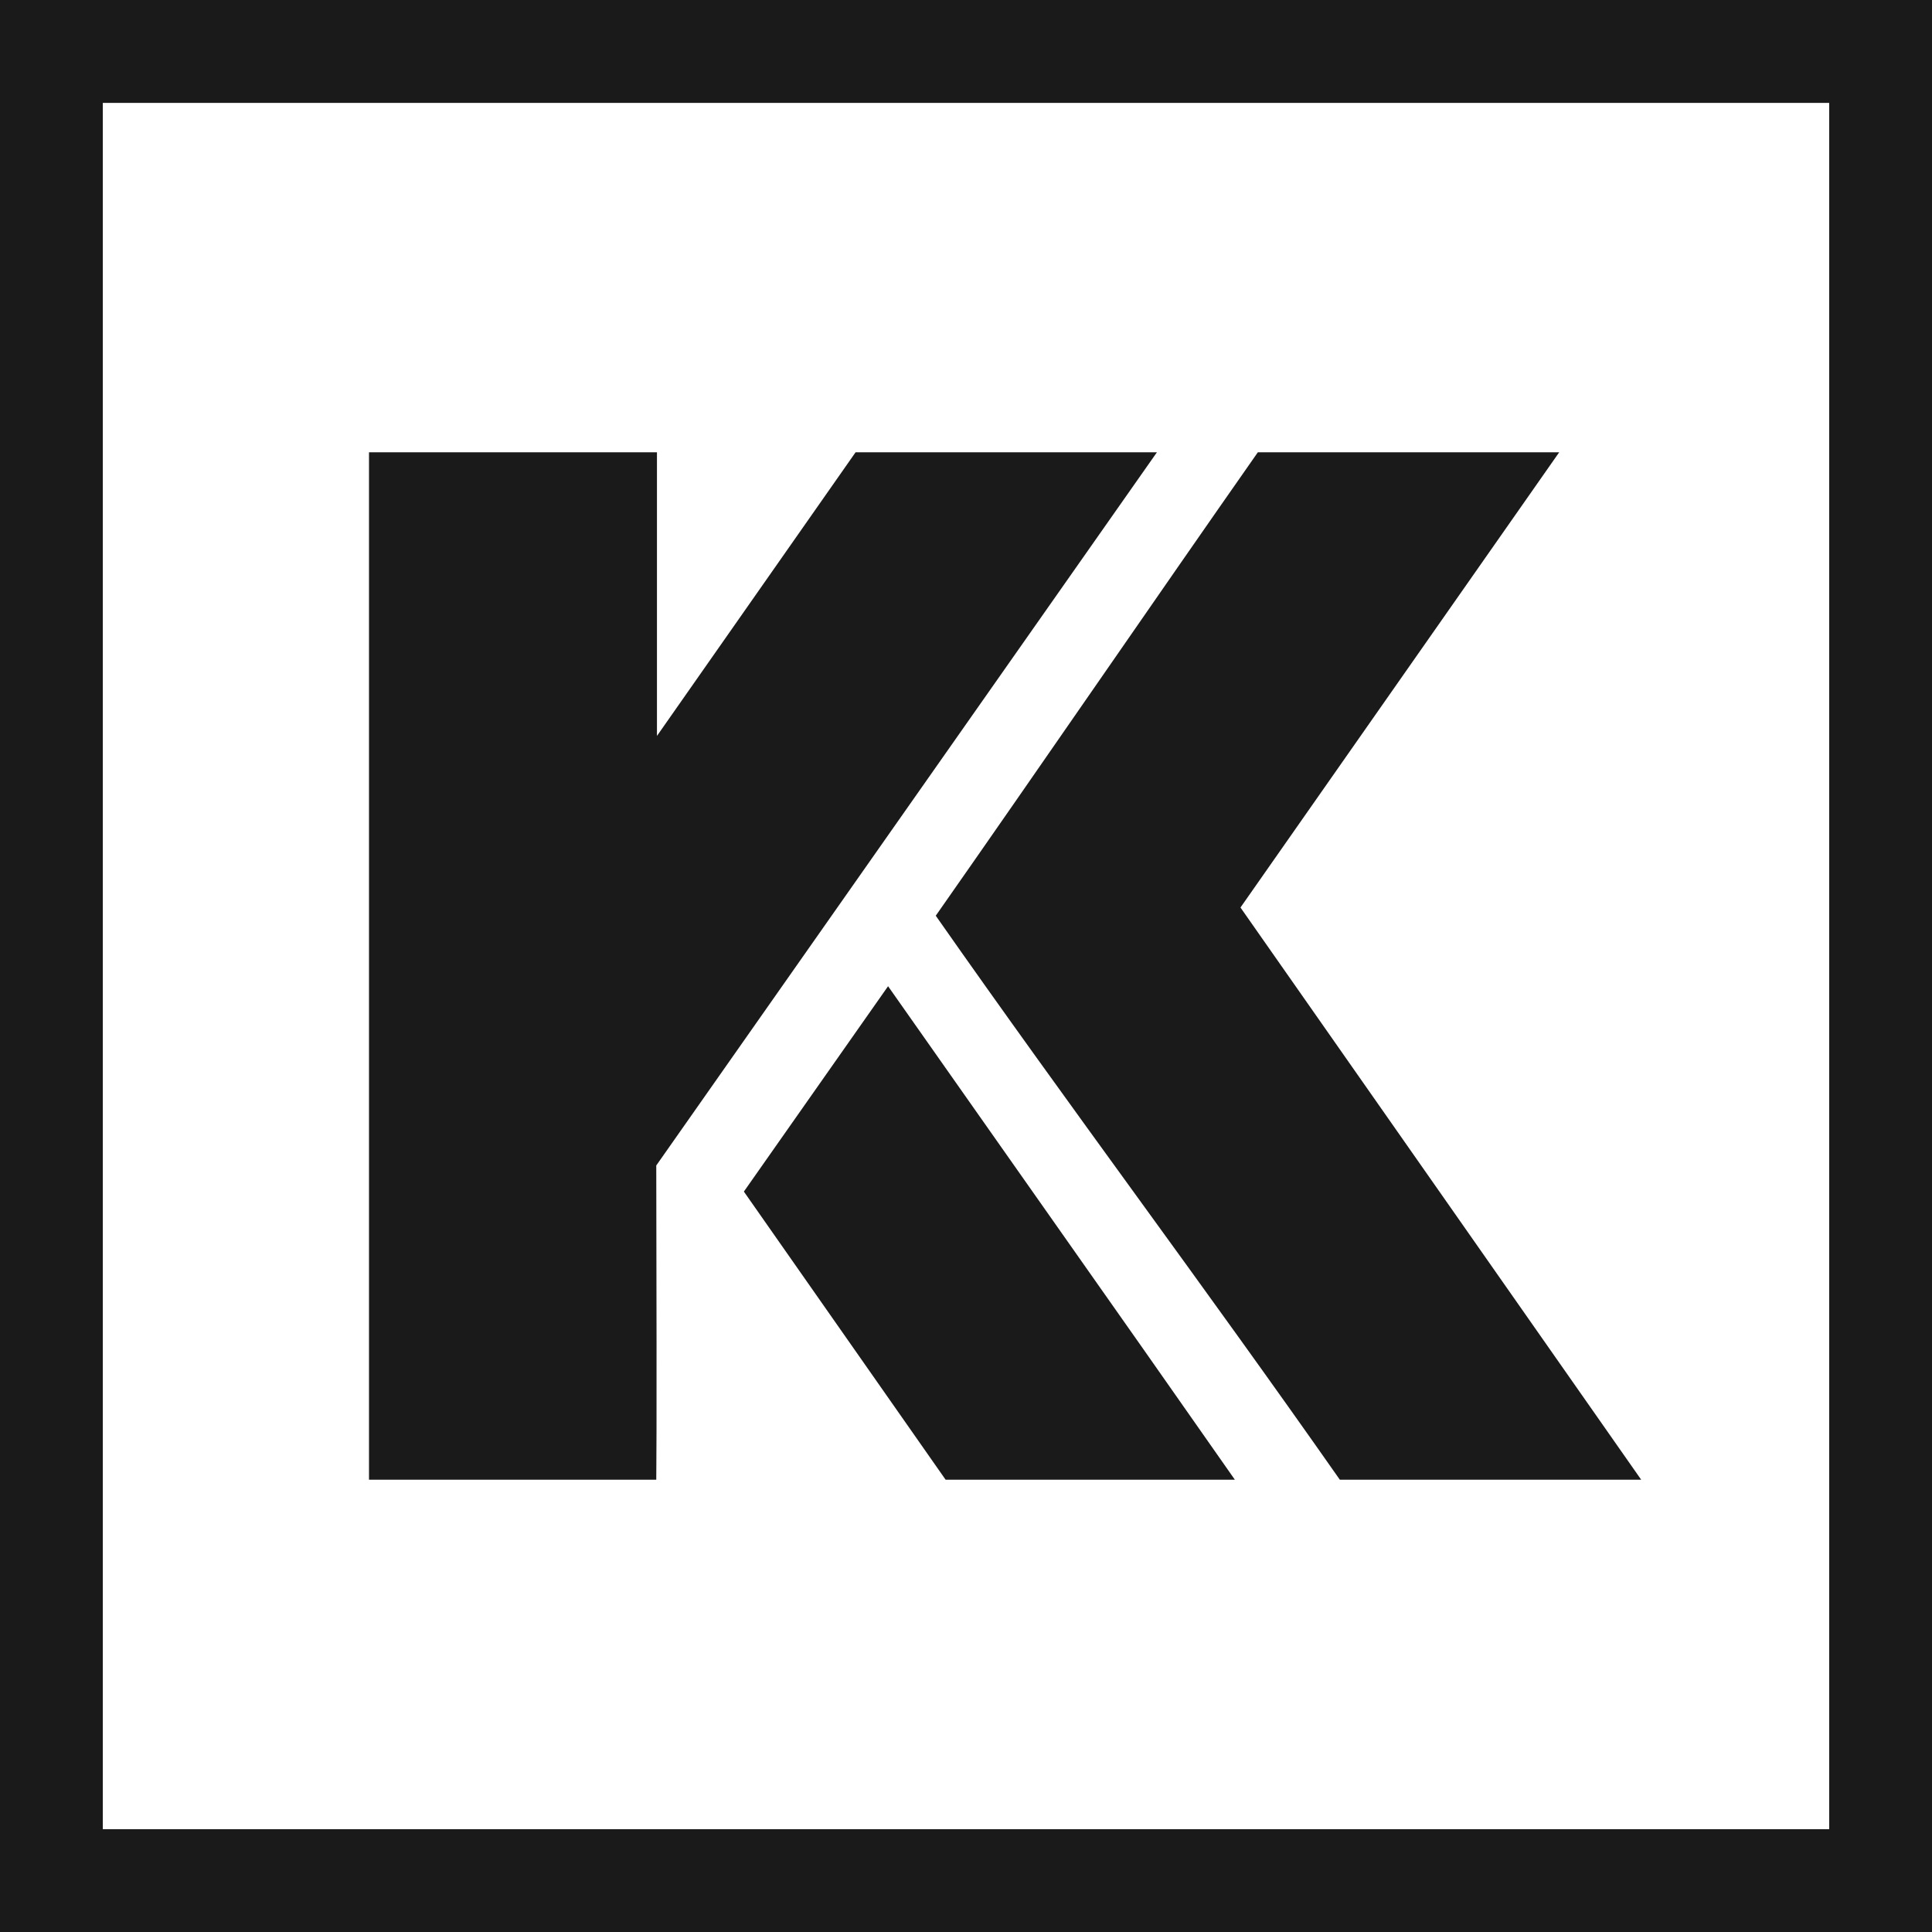 <svg xmlns="http://www.w3.org/2000/svg" xmlns:xlink="http://www.w3.org/1999/xlink" xml:space="preserve" width="312px" height="312px" style="shape-rendering:geometricPrecision; text-rendering:geometricPrecision; image-rendering:optimizeQuality; fill-rule:evenodd; clip-rule:evenodd" viewBox="0 0 223.62 223.62"> <defs> <style type="text/css"> .fil1 {fill:#1A1A1A} .fil0 {fill:#1A1A1A;fill-rule:nonzero} </style> </defs> <g id="Warstwa_x0020_1">  <g id="_106377865548928"> <path class="fil0" d="M5.95 0l211.72 0 5.95 0 0 5.95 0 211.72 0 5.95 -5.95 0 -211.72 0 -5.95 0 0 -5.95 0 -211.72 0 -5.95 5.95 0zm205.77 11.91l-199.82 0 0 199.81 199.82 0 0 -199.81z"></path> <path class="fil1" d="M75.96 171.27l-33.25 0 0 -38.48 0 -80.44 33.33 0 0 32.83 22.99 -32.83 34.88 0 -1.32 1.88 -56.63 80.67c0.08,36.38 0,33.1 0,36.38l0 -0.01z"></path> <polygon class="fil1" points="109.45,171.27 86.1,137.92 102.79,114.15 132.34,156.16 142.93,171.27 "></polygon> <path class="fil1" d="M180.47 52.35l-36.89 52.69 46.38 66.23 -34.88 0c-16.05,-22.91 -31.11,-42.91 -46.77,-65.28 12.45,-17.78 25.02,-36.13 37.28,-53.64l34.88 0 0 0z"></path> </g> </g> </svg>